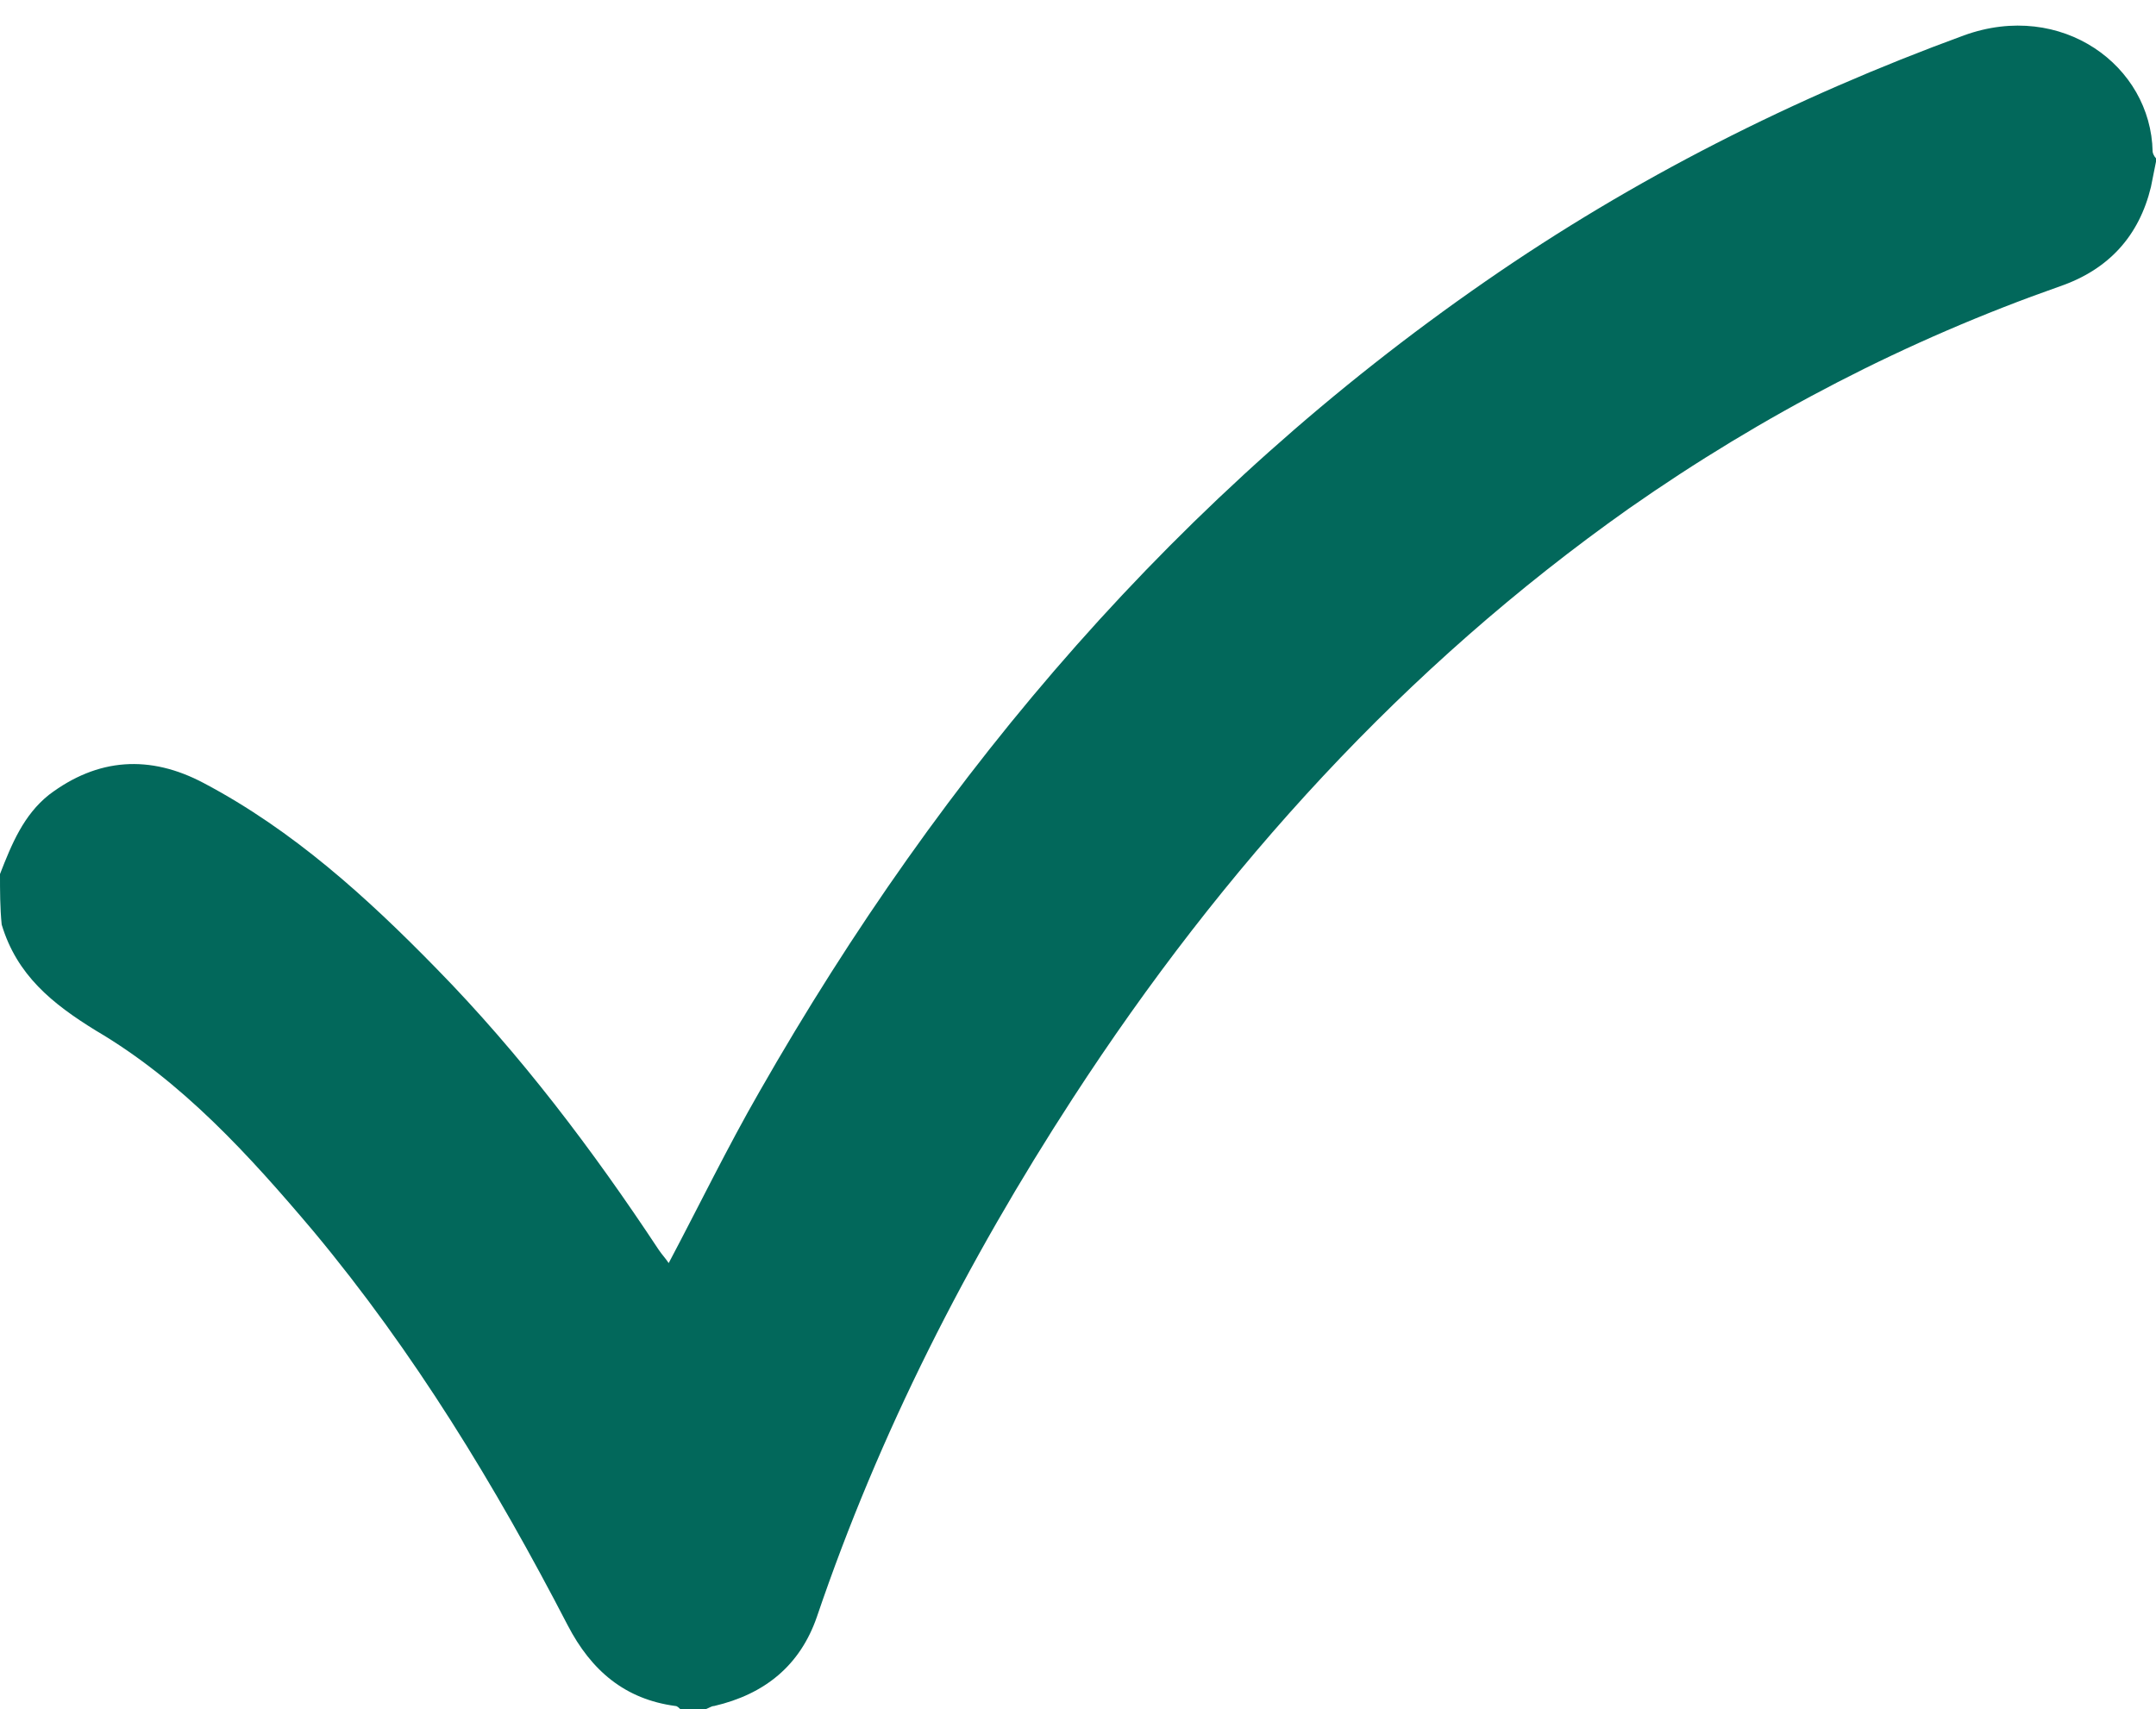 <?xml version="1.0" encoding="UTF-8" standalone="no"?><svg xmlns="http://www.w3.org/2000/svg" xmlns:xlink="http://www.w3.org/1999/xlink" fill="#02685b" height="101.5" preserveAspectRatio="xMidYMid meet" version="1" viewBox="0.0 12.5 128.0 101.5" width="128" zoomAndPan="magnify"><g id="change1_1"><path d="M0,64.4c0.7-1.8,1.4-3.5,2.9-4.7c2.9-2.2,6-2.4,9.2-0.7c5.3,2.8,9.7,6.8,13.8,11c5,5.1,9.3,10.8,13.2,16.7 c0.2,0.3,0.4,0.5,0.6,0.8c1.8-3.4,3.5-6.9,5.4-10.2C56,58.2,70,41.8,88.2,29.2c8.8-6.1,18.3-10.9,28.4-14.6 c5.8-2.1,11.1,1.8,11.2,6.9c0,0.1,0.1,0.3,0.2,0.4c0,0.1,0,0.2,0,0.2c-0.1,0.5-0.2,1-0.3,1.5c-0.7,2.9-2.5,4.9-5.4,5.9 c-9.1,3.2-17.6,7.6-25.6,13.2C83.4,52.1,72.6,64,63.7,77.7c-6.3,9.7-11.5,19.9-15.2,30.8c-1,2.9-3.1,4.6-6.1,5.3 c-0.2,0-0.4,0.2-0.6,0.2c-0.5,0-1,0-1.4,0c-0.1-0.1-0.2-0.2-0.3-0.2c-3-0.4-5-2.1-6.4-4.8c-4.3-8.3-9.1-16.2-15.1-23.4 c-3.8-4.5-7.8-8.9-12.9-11.9c-2.6-1.6-4.7-3.3-5.6-6.3C0,66.4,0,65.4,0,64.4z" fill="inherit"/></g></svg>